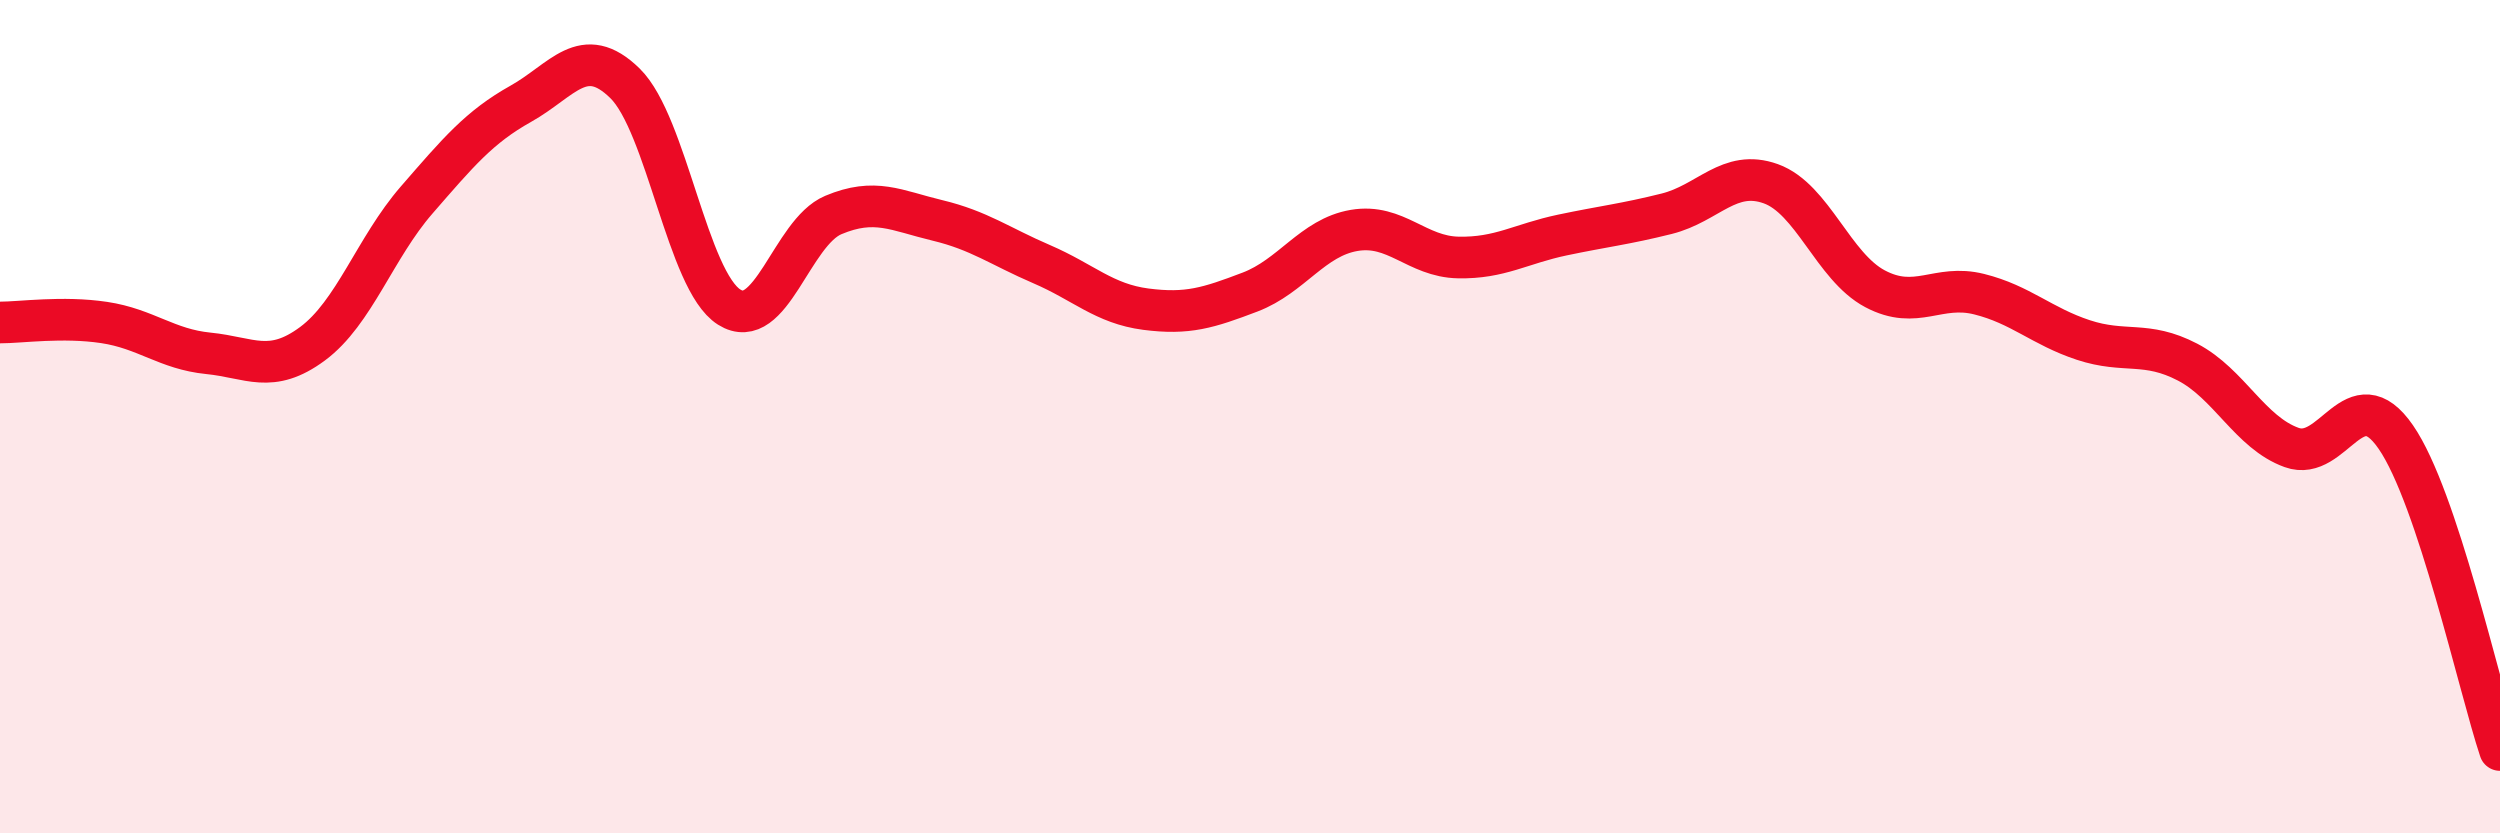 
    <svg width="60" height="20" viewBox="0 0 60 20" xmlns="http://www.w3.org/2000/svg">
      <path
        d="M 0,7.74 C 0.5,7.74 1.5,7.59 2.5,7.74 C 3.5,7.89 4,8.38 5,8.48 C 6,8.58 6.5,8.99 7.5,8.25 C 8.5,7.51 9,5.95 10,4.8 C 11,3.65 11.5,3.05 12.5,2.49 C 13.5,1.93 14,1.02 15,2 C 16,2.98 16.5,6.74 17.5,7.37 C 18.5,8 19,5.58 20,5.16 C 21,4.74 21.5,5.05 22.5,5.29 C 23.5,5.53 24,5.91 25,6.34 C 26,6.77 26.5,7.29 27.5,7.42 C 28.5,7.55 29,7.39 30,7.01 C 31,6.63 31.5,5.7 32.5,5.53 C 33.5,5.36 34,6.16 35,6.18 C 36,6.2 36.5,5.85 37.5,5.64 C 38.5,5.43 39,5.38 40,5.13 C 41,4.88 41.5,4.05 42.5,4.41 C 43.5,4.77 44,6.4 45,6.93 C 46,7.46 46.5,6.81 47.5,7.06 C 48.5,7.31 49,7.83 50,8.16 C 51,8.49 51.5,8.17 52.5,8.69 C 53.5,9.21 54,10.38 55,10.74 C 56,11.1 56.5,9.04 57.5,10.49 C 58.5,11.94 59.5,16.5 60,18L60 20L0 20Z"
        fill="#EB0A25"
        opacity="0.1"
        stroke-linecap="round"
        stroke-linejoin="round"
      />
      <path
        d="M 0,7.74 C 0.5,7.74 1.5,7.59 2.5,7.74 C 3.5,7.89 4,8.38 5,8.48 C 6,8.58 6.5,8.99 7.5,8.25 C 8.5,7.51 9,5.95 10,4.8 C 11,3.65 11.5,3.05 12.5,2.49 C 13.5,1.93 14,1.02 15,2 C 16,2.98 16.5,6.74 17.5,7.37 C 18.5,8 19,5.58 20,5.16 C 21,4.74 21.5,5.05 22.5,5.29 C 23.5,5.53 24,5.91 25,6.34 C 26,6.77 26.5,7.29 27.5,7.42 C 28.5,7.55 29,7.39 30,7.01 C 31,6.63 31.5,5.7 32.5,5.53 C 33.5,5.36 34,6.16 35,6.18 C 36,6.2 36.5,5.85 37.5,5.64 C 38.5,5.43 39,5.38 40,5.13 C 41,4.88 41.5,4.05 42.5,4.41 C 43.5,4.77 44,6.4 45,6.93 C 46,7.46 46.5,6.81 47.5,7.06 C 48.5,7.31 49,7.83 50,8.16 C 51,8.49 51.5,8.17 52.5,8.69 C 53.5,9.21 54,10.38 55,10.74 C 56,11.1 56.5,9.04 57.5,10.49 C 58.5,11.94 59.5,16.5 60,18"
        stroke="#EB0A25"
        stroke-width="1"
        fill="none"
        stroke-linecap="round"
        stroke-linejoin="round"
      />
    </svg>
  